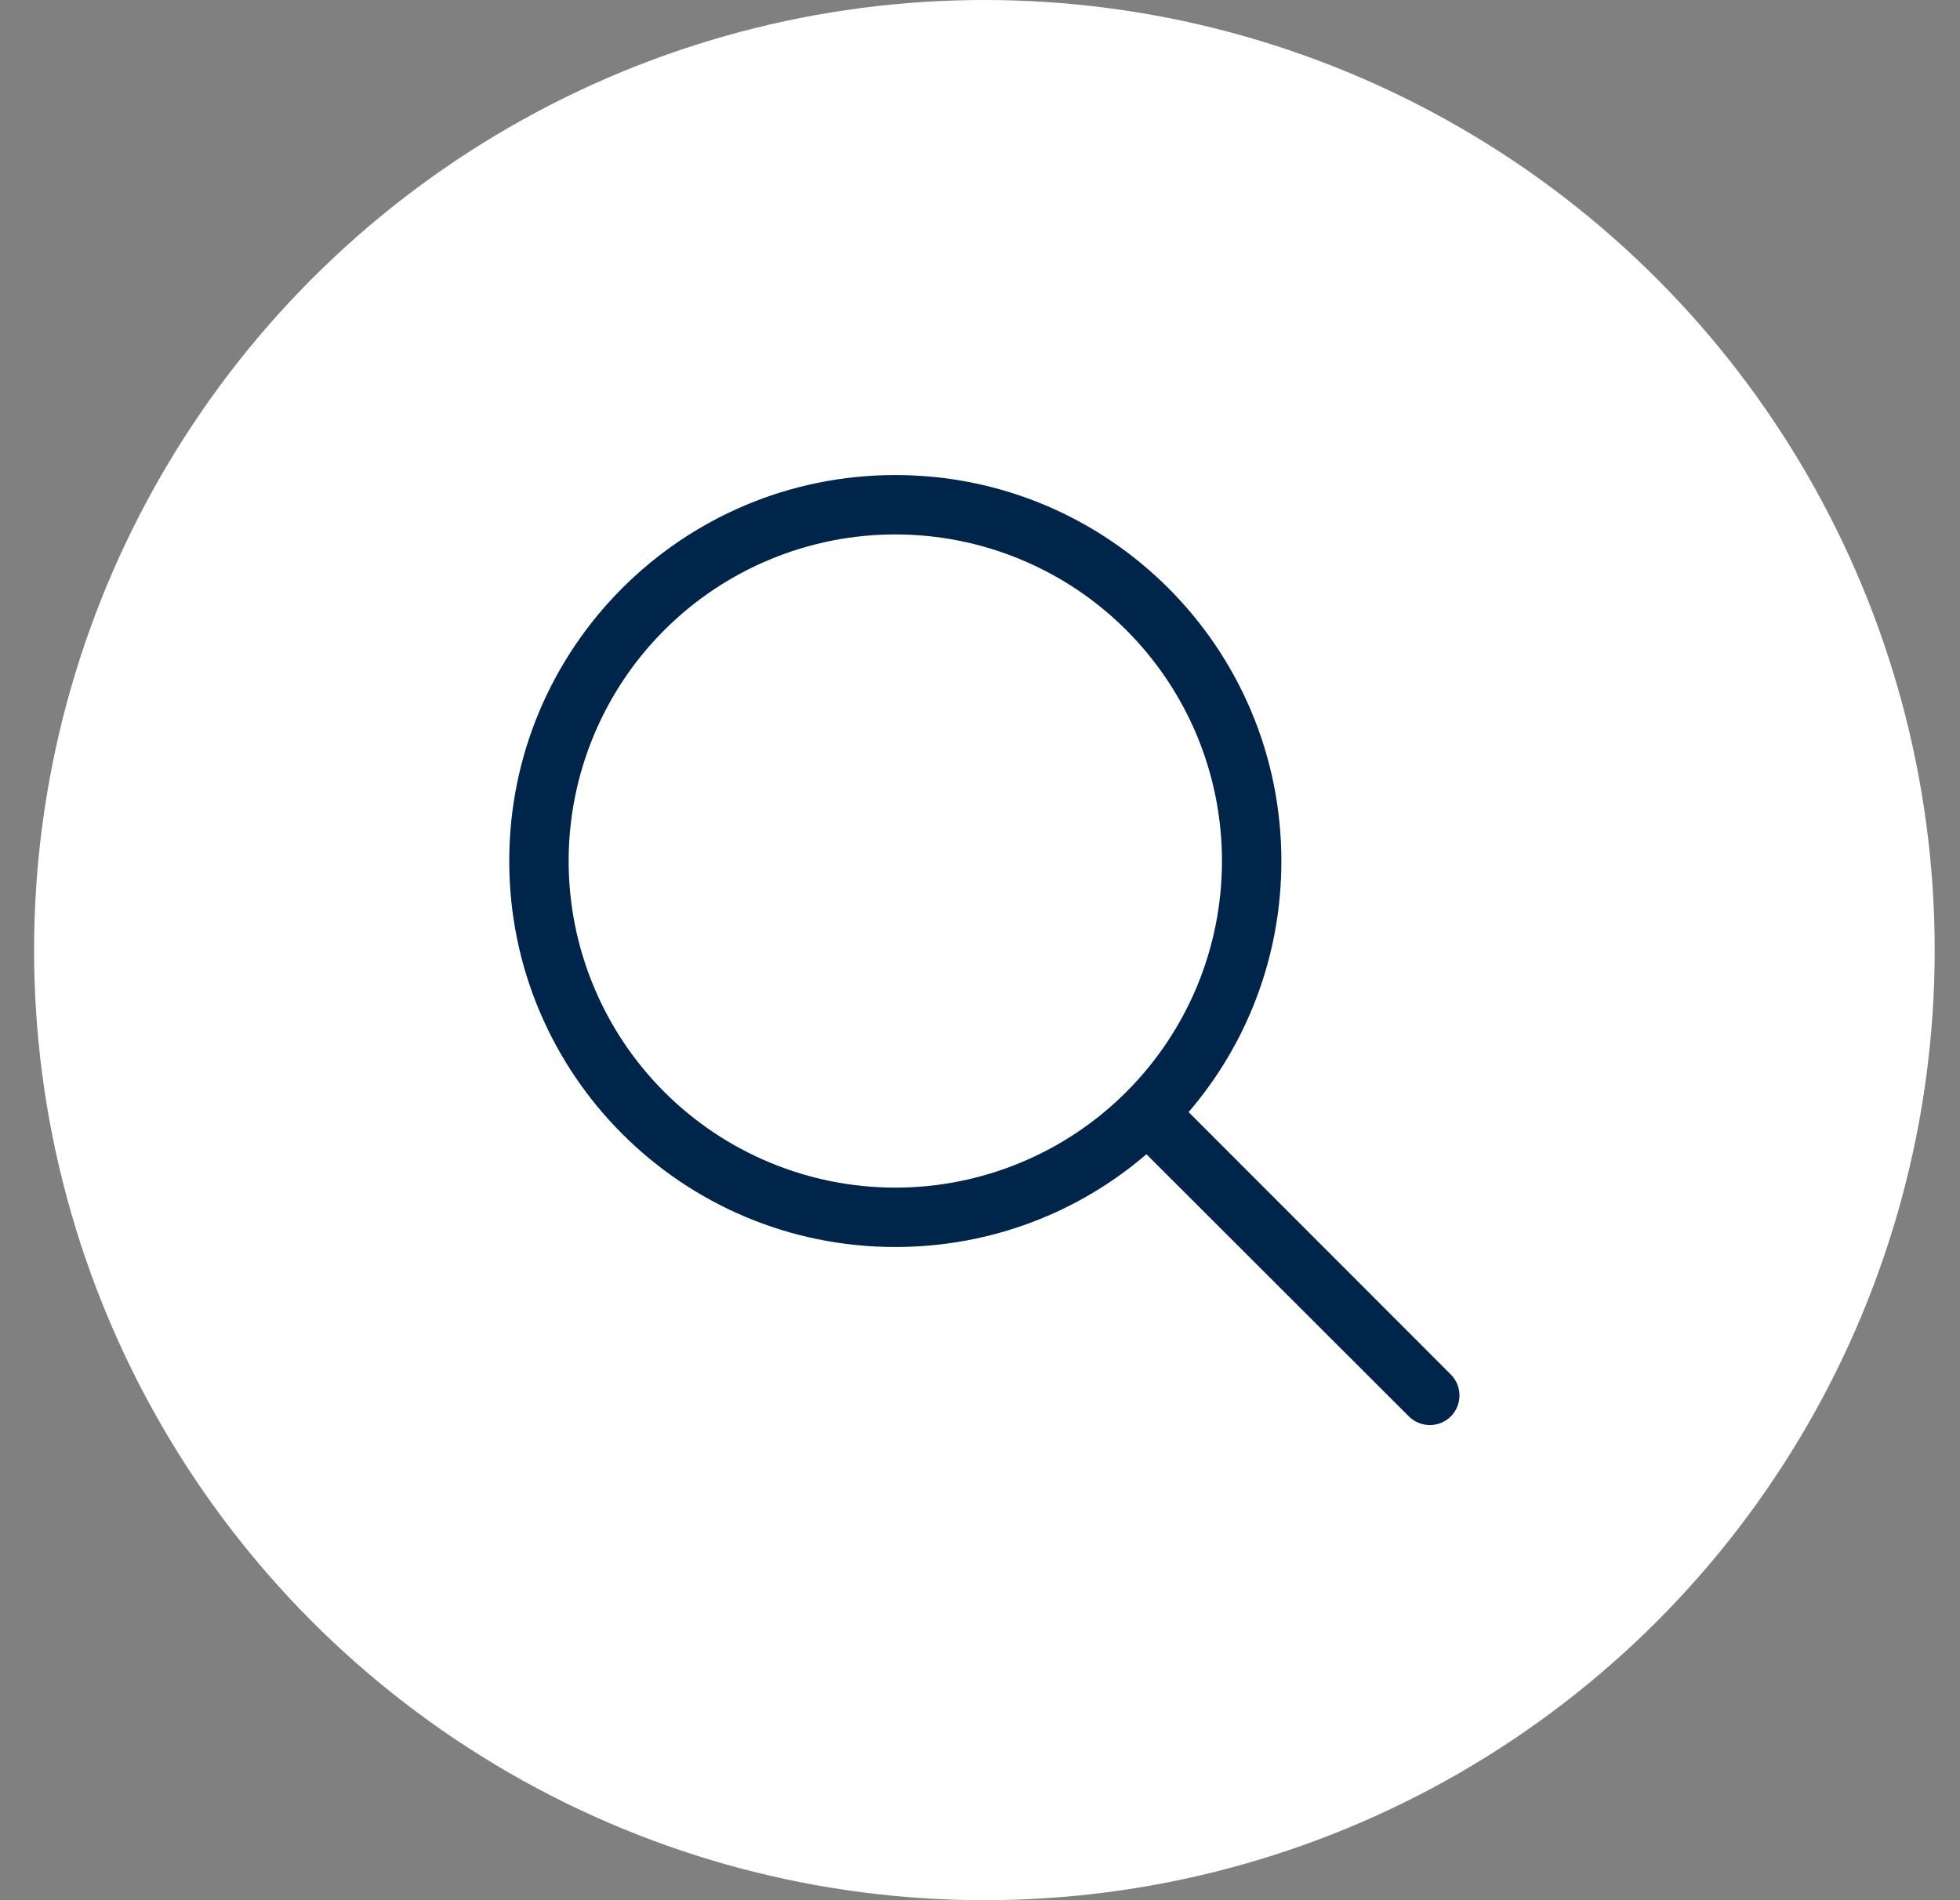<svg width="33" height="32" viewBox="0 0 33 32" fill="none" xmlns="http://www.w3.org/2000/svg">
<rect x="0" y="0" width="33" height="32" fill="#808080" stroke="none"/>
<circle cx="16.574" cy="16" r="16" fill="white"/>
<g clip-path="url(#clip0_10568_7204)">
<path d="M20.574 14.5C20.574 13.778 20.432 13.062 20.156 12.395C19.879 11.728 19.474 11.122 18.963 10.611C18.453 10.1 17.846 9.695 17.179 9.419C16.512 9.142 15.796 9 15.074 9C14.352 9 13.637 9.142 12.97 9.419C12.302 9.695 11.696 10.1 11.185 10.611C10.674 11.122 10.269 11.728 9.993 12.395C9.716 13.062 9.574 13.778 9.574 14.5C9.574 15.222 9.716 15.938 9.993 16.605C10.269 17.272 10.674 17.878 11.185 18.389C11.696 18.9 12.302 19.305 12.97 19.581C13.637 19.858 14.352 20 15.074 20C15.796 20 16.512 19.858 17.179 19.581C17.846 19.305 18.453 18.9 18.963 18.389C19.474 17.878 19.879 17.272 20.156 16.605C20.432 15.938 20.574 15.222 20.574 14.5ZM19.302 19.438C18.168 20.413 16.69 21 15.074 21C11.484 21 8.574 18.091 8.574 14.5C8.574 10.909 11.484 8 15.074 8C18.665 8 21.574 10.909 21.574 14.5C21.574 16.116 20.987 17.594 20.012 18.728L24.427 23.147C24.621 23.341 24.621 23.659 24.427 23.853C24.234 24.047 23.915 24.047 23.721 23.853L19.302 19.438Z" fill="#00254B"/>
</g>
<defs>
<clipPath id="clip0_10568_7204">
<rect width="16" height="16" fill="white" transform="translate(8.574 8)"/>
</clipPath>
</defs>
</svg>
